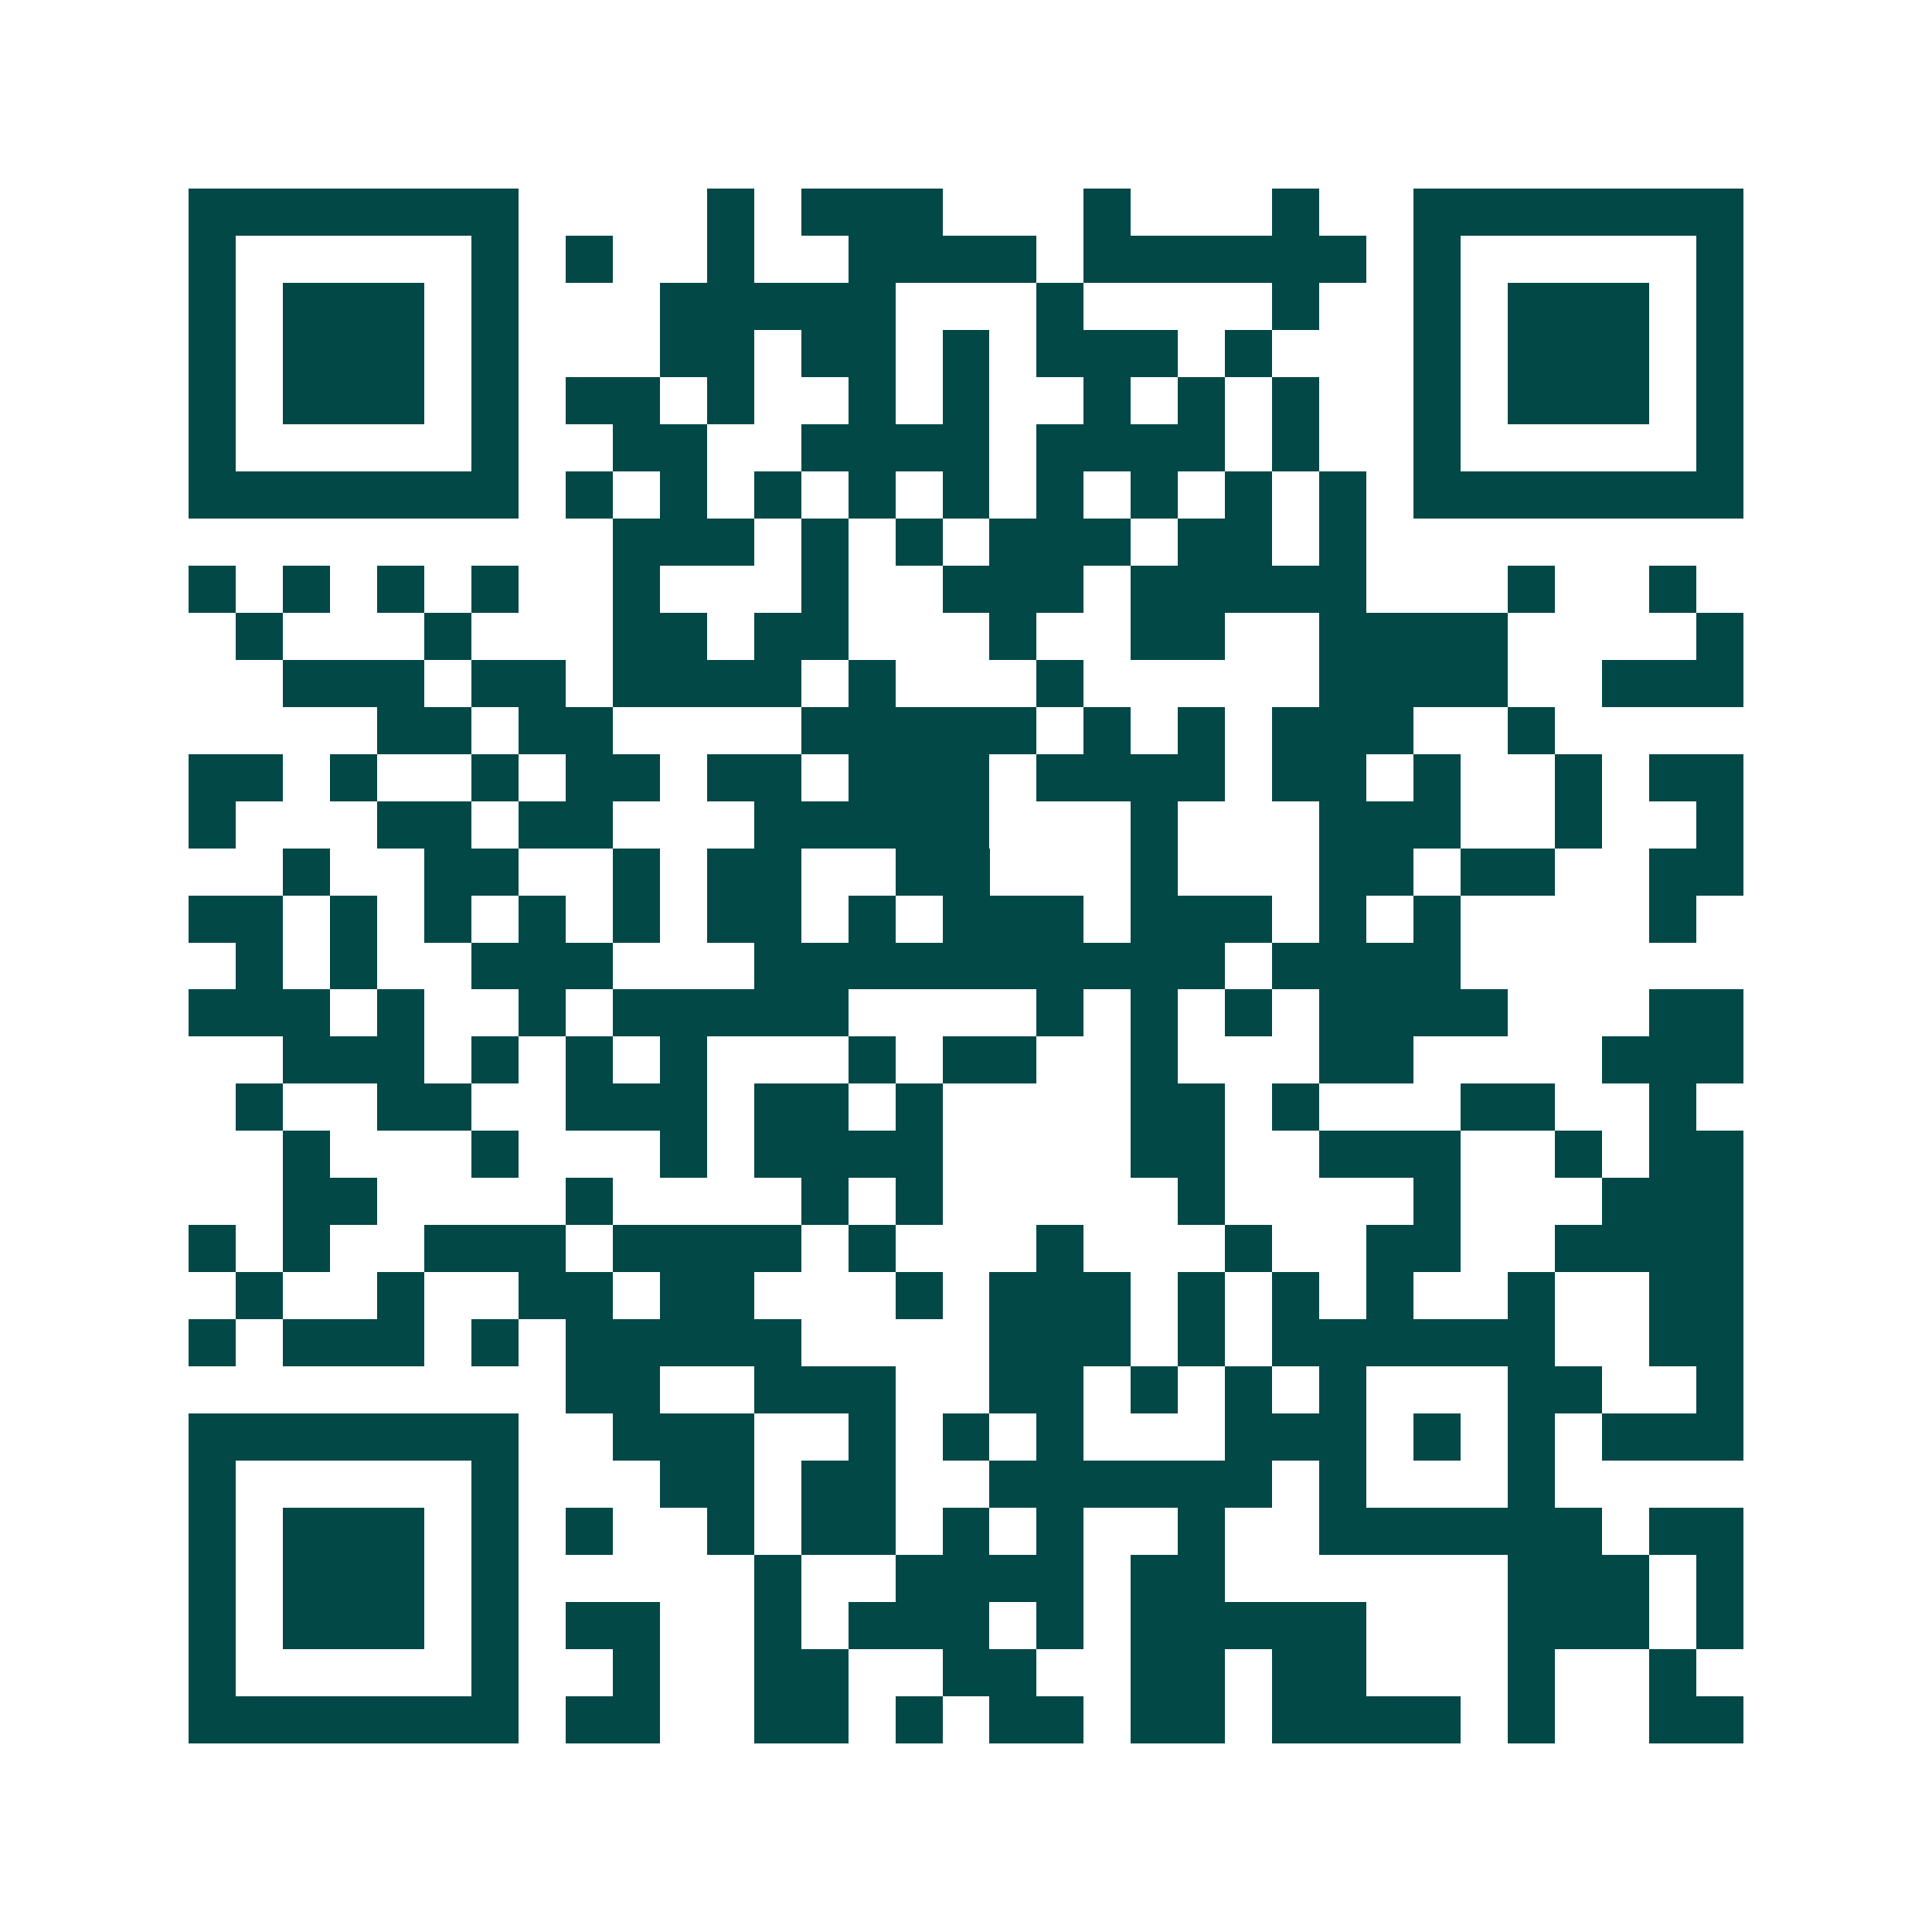 <svg xmlns="http://www.w3.org/2000/svg" width="200" height="200" viewBox="0 0 41 41" shape-rendering="crispEdges"><path fill="#ffffff" d="M0 0h41v41H0z"/><path stroke="#014847" d="M4 4.5h7m4 0h1m1 0h3m3 0h1m3 0h1m2 0h7M4 5.5h1m5 0h1m1 0h1m2 0h1m2 0h4m1 0h6m1 0h1m5 0h1M4 6.5h1m1 0h3m1 0h1m3 0h5m3 0h1m4 0h1m2 0h1m1 0h3m1 0h1M4 7.5h1m1 0h3m1 0h1m3 0h2m1 0h2m1 0h1m1 0h3m1 0h1m3 0h1m1 0h3m1 0h1M4 8.5h1m1 0h3m1 0h1m1 0h2m1 0h1m2 0h1m1 0h1m2 0h1m1 0h1m1 0h1m2 0h1m1 0h3m1 0h1M4 9.5h1m5 0h1m2 0h2m2 0h4m1 0h4m1 0h1m2 0h1m5 0h1M4 10.5h7m1 0h1m1 0h1m1 0h1m1 0h1m1 0h1m1 0h1m1 0h1m1 0h1m1 0h1m1 0h7M13 11.5h3m1 0h1m1 0h1m1 0h3m1 0h2m1 0h1M4 12.5h1m1 0h1m1 0h1m1 0h1m2 0h1m3 0h1m2 0h3m1 0h5m3 0h1m2 0h1M5 13.5h1m3 0h1m3 0h2m1 0h2m3 0h1m2 0h2m2 0h4m4 0h1M6 14.5h3m1 0h2m1 0h4m1 0h1m3 0h1m5 0h4m2 0h3M8 15.5h2m1 0h2m4 0h5m1 0h1m1 0h1m1 0h3m2 0h1M4 16.5h2m1 0h1m2 0h1m1 0h2m1 0h2m1 0h3m1 0h4m1 0h2m1 0h1m2 0h1m1 0h2M4 17.5h1m3 0h2m1 0h2m3 0h5m3 0h1m3 0h3m2 0h1m2 0h1M6 18.5h1m2 0h2m2 0h1m1 0h2m2 0h2m3 0h1m3 0h2m1 0h2m2 0h2M4 19.5h2m1 0h1m1 0h1m1 0h1m1 0h1m1 0h2m1 0h1m1 0h3m1 0h3m1 0h1m1 0h1m4 0h1M5 20.5h1m1 0h1m2 0h3m3 0h10m1 0h4M4 21.5h3m1 0h1m2 0h1m1 0h5m4 0h1m1 0h1m1 0h1m1 0h4m3 0h2M6 22.5h3m1 0h1m1 0h1m1 0h1m3 0h1m1 0h2m2 0h1m3 0h2m4 0h3M5 23.5h1m2 0h2m2 0h3m1 0h2m1 0h1m4 0h2m1 0h1m3 0h2m2 0h1M6 24.5h1m3 0h1m3 0h1m1 0h4m4 0h2m2 0h3m2 0h1m1 0h2M6 25.5h2m4 0h1m4 0h1m1 0h1m5 0h1m4 0h1m3 0h3M4 26.5h1m1 0h1m2 0h3m1 0h4m1 0h1m3 0h1m3 0h1m2 0h2m2 0h4M5 27.5h1m2 0h1m2 0h2m1 0h2m3 0h1m1 0h3m1 0h1m1 0h1m1 0h1m2 0h1m2 0h2M4 28.5h1m1 0h3m1 0h1m1 0h5m4 0h3m1 0h1m1 0h6m2 0h2M12 29.5h2m2 0h3m2 0h2m1 0h1m1 0h1m1 0h1m3 0h2m2 0h1M4 30.5h7m2 0h3m2 0h1m1 0h1m1 0h1m3 0h3m1 0h1m1 0h1m1 0h3M4 31.5h1m5 0h1m3 0h2m1 0h2m2 0h6m1 0h1m3 0h1M4 32.5h1m1 0h3m1 0h1m1 0h1m2 0h1m1 0h2m1 0h1m1 0h1m2 0h1m2 0h6m1 0h2M4 33.5h1m1 0h3m1 0h1m5 0h1m2 0h4m1 0h2m6 0h3m1 0h1M4 34.5h1m1 0h3m1 0h1m1 0h2m2 0h1m1 0h3m1 0h1m1 0h5m3 0h3m1 0h1M4 35.5h1m5 0h1m2 0h1m2 0h2m2 0h2m2 0h2m1 0h2m3 0h1m2 0h1M4 36.5h7m1 0h2m2 0h2m1 0h1m1 0h2m1 0h2m1 0h4m1 0h1m2 0h2"/></svg>
